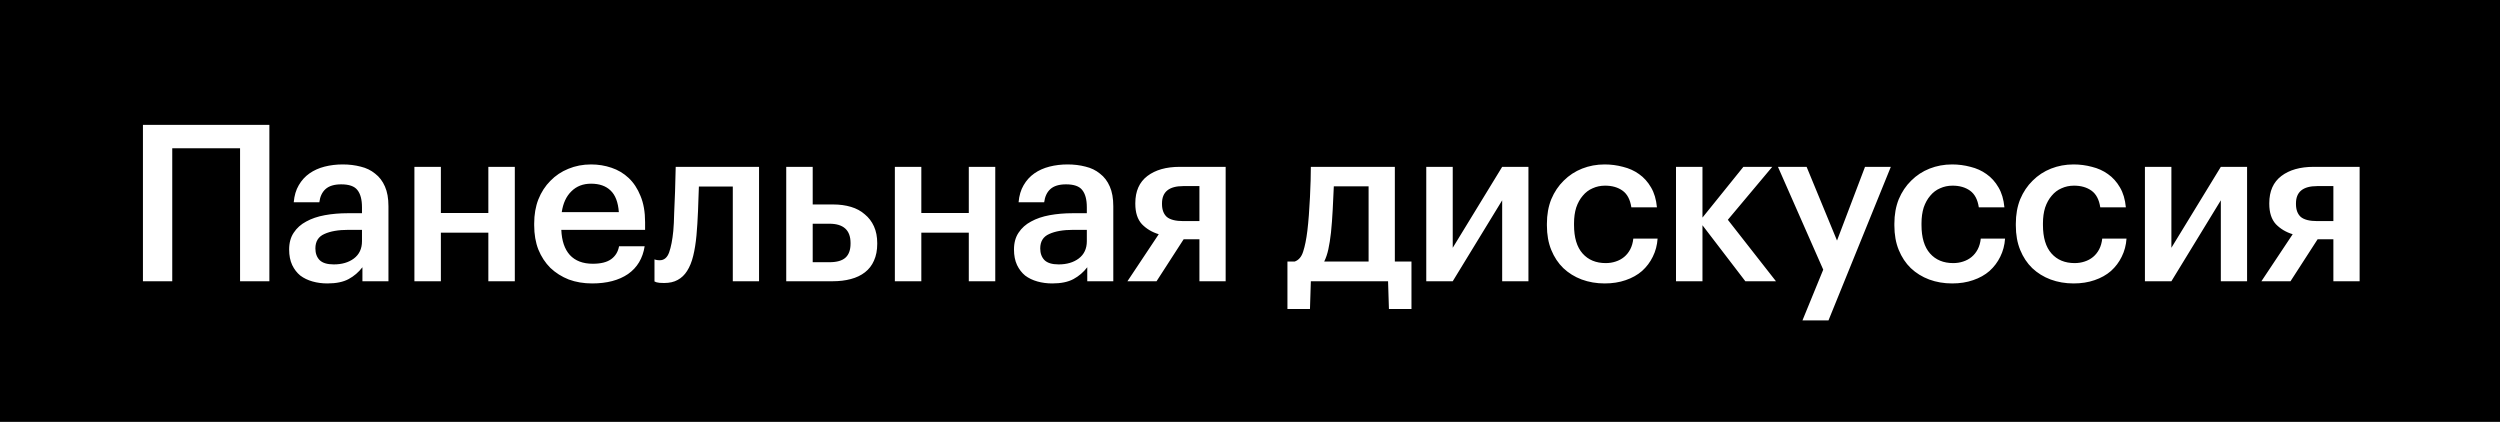 <?xml version="1.0" encoding="UTF-8"?> <svg xmlns="http://www.w3.org/2000/svg" width="160" height="27" viewBox="0 0 160 27" fill="none"><rect width="160" height="27" fill="black"></rect><path d="M15.364 9.488H11.024V18H9.148V7.99H17.24V18H15.364V9.488ZM20.955 18.14C20.619 18.14 20.301 18.098 20.003 18.014C19.704 17.93 19.443 17.804 19.219 17.636C19.004 17.459 18.831 17.235 18.701 16.964C18.57 16.684 18.505 16.353 18.505 15.97C18.505 15.541 18.603 15.181 18.799 14.892C18.995 14.593 19.261 14.355 19.597 14.178C19.933 13.991 20.329 13.856 20.787 13.772C21.244 13.688 21.734 13.646 22.257 13.646H23.167V13.268C23.167 12.773 23.069 12.405 22.873 12.162C22.686 11.919 22.341 11.798 21.837 11.798C21.389 11.798 21.053 11.901 20.829 12.106C20.614 12.302 20.483 12.582 20.437 12.946H18.799C18.836 12.517 18.943 12.153 19.121 11.854C19.298 11.546 19.527 11.294 19.807 11.098C20.087 10.902 20.409 10.757 20.773 10.664C21.137 10.571 21.524 10.524 21.935 10.524C22.345 10.524 22.728 10.571 23.083 10.664C23.437 10.748 23.745 10.897 24.007 11.112C24.277 11.317 24.487 11.593 24.637 11.938C24.786 12.274 24.861 12.694 24.861 13.198V18H23.195V17.104C22.952 17.421 22.658 17.673 22.313 17.86C21.967 18.047 21.515 18.14 20.955 18.14ZM21.361 16.922C21.883 16.922 22.313 16.796 22.649 16.544C22.994 16.283 23.167 15.914 23.167 15.438V14.71H22.299C21.655 14.71 21.141 14.799 20.759 14.976C20.376 15.144 20.185 15.452 20.185 15.9C20.185 16.208 20.273 16.455 20.451 16.642C20.637 16.829 20.941 16.922 21.361 16.922ZM31.254 14.892H28.216V18H26.522V10.678H28.216V13.632H31.254V10.678H32.948V18H31.254V14.892ZM37.898 18.14C37.356 18.14 36.857 18.056 36.4 17.888C35.952 17.711 35.56 17.463 35.224 17.146C34.897 16.819 34.64 16.427 34.454 15.97C34.276 15.513 34.188 14.995 34.188 14.416V14.304C34.188 13.735 34.276 13.221 34.454 12.764C34.64 12.297 34.897 11.901 35.224 11.574C35.55 11.238 35.933 10.981 36.372 10.804C36.82 10.617 37.305 10.524 37.828 10.524C38.285 10.524 38.719 10.594 39.13 10.734C39.55 10.874 39.918 11.093 40.236 11.392C40.553 11.691 40.805 12.073 40.992 12.54C41.188 13.007 41.286 13.567 41.286 14.22V14.71H35.924C35.952 15.41 36.134 15.947 36.47 16.32C36.815 16.693 37.305 16.88 37.94 16.88C38.453 16.88 38.845 16.782 39.116 16.586C39.386 16.39 39.554 16.115 39.62 15.76H41.258C41.136 16.535 40.782 17.127 40.194 17.538C39.606 17.939 38.84 18.14 37.898 18.14ZM39.606 13.576C39.559 12.941 39.382 12.479 39.074 12.19C38.775 11.901 38.36 11.756 37.828 11.756C37.314 11.756 36.894 11.919 36.568 12.246C36.241 12.563 36.036 13.007 35.952 13.576H39.606ZM44.575 15.06C44.529 15.555 44.459 15.993 44.365 16.376C44.272 16.759 44.141 17.081 43.973 17.342C43.815 17.594 43.614 17.785 43.371 17.916C43.138 18.047 42.849 18.112 42.503 18.112C42.279 18.112 42.121 18.098 42.027 18.07C41.971 18.051 41.925 18.033 41.887 18.014V16.6C41.906 16.609 41.934 16.619 41.971 16.628C42.046 16.647 42.13 16.656 42.223 16.656C42.503 16.656 42.704 16.488 42.825 16.152C42.947 15.807 43.035 15.349 43.091 14.78C43.119 14.472 43.138 14.089 43.147 13.632C43.166 13.165 43.185 12.713 43.203 12.274C43.222 11.761 43.236 11.229 43.245 10.678H48.579V18H46.899V11.938H44.729C44.72 12.181 44.711 12.437 44.701 12.708C44.692 12.969 44.683 13.235 44.673 13.506C44.664 13.777 44.65 14.047 44.631 14.318C44.613 14.579 44.594 14.827 44.575 15.06ZM50.319 10.678H52.013V13.086H53.329C53.74 13.086 54.118 13.137 54.463 13.24C54.808 13.343 55.102 13.501 55.345 13.716C55.597 13.921 55.793 14.178 55.933 14.486C56.073 14.794 56.143 15.153 56.143 15.564V15.606C56.143 16.017 56.073 16.376 55.933 16.684C55.802 16.983 55.611 17.23 55.359 17.426C55.107 17.622 54.804 17.767 54.449 17.86C54.104 17.953 53.716 18 53.287 18H50.319V10.678ZM53.077 16.782C53.553 16.782 53.898 16.684 54.113 16.488C54.328 16.292 54.435 15.993 54.435 15.592V15.55C54.435 14.729 53.982 14.318 53.077 14.318H52.013V16.782H53.077ZM62.003 14.892H58.965V18H57.271V10.678H58.965V13.632H62.003V10.678H63.697V18H62.003V14.892ZM67.345 18.14C67.009 18.14 66.692 18.098 66.393 18.014C66.094 17.93 65.833 17.804 65.609 17.636C65.394 17.459 65.222 17.235 65.091 16.964C64.96 16.684 64.895 16.353 64.895 15.97C64.895 15.541 64.993 15.181 65.189 14.892C65.385 14.593 65.651 14.355 65.987 14.178C66.323 13.991 66.72 13.856 67.177 13.772C67.634 13.688 68.124 13.646 68.647 13.646H69.557V13.268C69.557 12.773 69.459 12.405 69.263 12.162C69.076 11.919 68.731 11.798 68.227 11.798C67.779 11.798 67.443 11.901 67.219 12.106C67.004 12.302 66.874 12.582 66.827 12.946H65.189C65.226 12.517 65.334 12.153 65.511 11.854C65.688 11.546 65.917 11.294 66.197 11.098C66.477 10.902 66.799 10.757 67.163 10.664C67.527 10.571 67.914 10.524 68.325 10.524C68.736 10.524 69.118 10.571 69.473 10.664C69.828 10.748 70.136 10.897 70.397 11.112C70.668 11.317 70.878 11.593 71.027 11.938C71.176 12.274 71.251 12.694 71.251 13.198V18H69.585V17.104C69.342 17.421 69.048 17.673 68.703 17.86C68.358 18.047 67.905 18.14 67.345 18.14ZM67.751 16.922C68.274 16.922 68.703 16.796 69.039 16.544C69.384 16.283 69.557 15.914 69.557 15.438V14.71H68.689C68.045 14.71 67.532 14.799 67.149 14.976C66.766 15.144 66.575 15.452 66.575 15.9C66.575 16.208 66.664 16.455 66.841 16.642C67.028 16.829 67.331 16.922 67.751 16.922ZM75.727 11.91C74.821 11.91 74.368 12.279 74.368 13.016V13.058C74.368 13.422 74.471 13.697 74.677 13.884C74.891 14.061 75.241 14.15 75.727 14.15H76.763V11.91H75.727ZM74.019 18H72.156L74.159 14.99C73.729 14.859 73.37 14.645 73.081 14.346C72.8 14.038 72.66 13.604 72.66 13.044V13.002C72.66 12.237 72.917 11.658 73.43 11.266C73.944 10.874 74.635 10.678 75.502 10.678H78.442V18H76.763V15.312H75.754L74.019 18ZM85.182 14.892C85.135 15.303 85.079 15.657 85.014 15.956C84.948 16.255 84.86 16.516 84.748 16.74H87.59V11.924H85.364C85.345 12.372 85.322 12.867 85.294 13.408C85.266 13.949 85.228 14.444 85.182 14.892ZM83.838 19.778H82.396V16.74H82.858C83.119 16.647 83.301 16.432 83.404 16.096C83.516 15.751 83.604 15.312 83.67 14.78C83.707 14.472 83.74 14.131 83.768 13.758C83.796 13.375 83.819 12.997 83.838 12.624C83.856 12.251 83.87 11.896 83.88 11.56C83.889 11.215 83.894 10.921 83.894 10.678H89.27V16.74H90.334V19.778H88.892L88.836 18H83.894L83.838 19.778ZM91.281 18V10.678H92.975V15.858L96.139 10.678H97.82V18H96.139V12.82L92.975 18H91.281ZM102.698 18.14C102.175 18.14 101.685 18.056 101.228 17.888C100.78 17.72 100.388 17.477 100.052 17.16C99.725 16.843 99.468 16.455 99.282 15.998C99.095 15.541 99.002 15.018 99.002 14.43V14.318C99.002 13.739 99.095 13.217 99.282 12.75C99.478 12.283 99.744 11.887 100.08 11.56C100.416 11.224 100.808 10.967 101.256 10.79C101.704 10.613 102.184 10.524 102.698 10.524C103.099 10.524 103.491 10.575 103.874 10.678C104.256 10.771 104.597 10.925 104.896 11.14C105.204 11.355 105.46 11.639 105.666 11.994C105.871 12.339 105.997 12.764 106.044 13.268H104.406C104.331 12.773 104.144 12.419 103.846 12.204C103.547 11.989 103.174 11.882 102.726 11.882C102.436 11.882 102.17 11.938 101.928 12.05C101.685 12.153 101.475 12.311 101.298 12.526C101.12 12.731 100.98 12.983 100.878 13.282C100.784 13.581 100.738 13.917 100.738 14.29V14.402C100.738 15.205 100.92 15.811 101.284 16.222C101.648 16.633 102.142 16.838 102.768 16.838C102.992 16.838 103.202 16.805 103.398 16.74C103.603 16.675 103.785 16.577 103.944 16.446C104.102 16.315 104.233 16.152 104.336 15.956C104.438 15.76 104.504 15.531 104.532 15.27H106.086C106.058 15.69 105.955 16.077 105.778 16.432C105.61 16.777 105.381 17.081 105.092 17.342C104.802 17.594 104.452 17.79 104.042 17.93C103.64 18.07 103.192 18.14 102.698 18.14ZM108.958 14.416V18H107.264V10.678H108.958V13.926L111.576 10.678H113.424L110.582 14.066L113.662 18H111.702L108.958 14.416ZM116.687 17.258L113.789 10.678H115.623L117.569 15.396L119.361 10.678H121.013L117.023 20.506H115.357L116.687 17.258ZM124.936 18.14C124.413 18.14 123.923 18.056 123.466 17.888C123.018 17.72 122.626 17.477 122.29 17.16C121.963 16.843 121.707 16.455 121.52 15.998C121.333 15.541 121.24 15.018 121.24 14.43V14.318C121.24 13.739 121.333 13.217 121.52 12.75C121.716 12.283 121.982 11.887 122.318 11.56C122.654 11.224 123.046 10.967 123.494 10.79C123.942 10.613 124.423 10.524 124.936 10.524C125.337 10.524 125.729 10.575 126.112 10.678C126.495 10.771 126.835 10.925 127.134 11.14C127.442 11.355 127.699 11.639 127.904 11.994C128.109 12.339 128.235 12.764 128.282 13.268H126.644C126.569 12.773 126.383 12.419 126.084 12.204C125.785 11.989 125.412 11.882 124.964 11.882C124.675 11.882 124.409 11.938 124.166 12.05C123.923 12.153 123.713 12.311 123.536 12.526C123.359 12.731 123.219 12.983 123.116 13.282C123.023 13.581 122.976 13.917 122.976 14.29V14.402C122.976 15.205 123.158 15.811 123.522 16.222C123.886 16.633 124.381 16.838 125.006 16.838C125.23 16.838 125.44 16.805 125.636 16.74C125.841 16.675 126.023 16.577 126.182 16.446C126.341 16.315 126.471 16.152 126.574 15.956C126.677 15.76 126.742 15.531 126.77 15.27H128.324C128.296 15.69 128.193 16.077 128.016 16.432C127.848 16.777 127.619 17.081 127.33 17.342C127.041 17.594 126.691 17.79 126.28 17.93C125.879 18.07 125.431 18.14 124.936 18.14ZM132.709 18.14C132.186 18.14 131.696 18.056 131.239 17.888C130.791 17.72 130.399 17.477 130.063 17.16C129.736 16.843 129.479 16.455 129.293 15.998C129.106 15.541 129.013 15.018 129.013 14.43V14.318C129.013 13.739 129.106 13.217 129.293 12.75C129.489 12.283 129.755 11.887 130.091 11.56C130.427 11.224 130.819 10.967 131.267 10.79C131.715 10.613 132.195 10.524 132.709 10.524C133.11 10.524 133.502 10.575 133.885 10.678C134.267 10.771 134.608 10.925 134.907 11.14C135.215 11.355 135.471 11.639 135.677 11.994C135.882 12.339 136.008 12.764 136.055 13.268H134.417C134.342 12.773 134.155 12.419 133.857 12.204C133.558 11.989 133.185 11.882 132.737 11.882C132.447 11.882 132.181 11.938 131.939 12.05C131.696 12.153 131.486 12.311 131.309 12.526C131.131 12.731 130.991 12.983 130.889 13.282C130.795 13.581 130.749 13.917 130.749 14.29V14.402C130.749 15.205 130.931 15.811 131.295 16.222C131.659 16.633 132.153 16.838 132.779 16.838C133.003 16.838 133.213 16.805 133.409 16.74C133.614 16.675 133.796 16.577 133.955 16.446C134.113 16.315 134.244 16.152 134.347 15.956C134.449 15.76 134.515 15.531 134.543 15.27H136.097C136.069 15.69 135.966 16.077 135.789 16.432C135.621 16.777 135.392 17.081 135.103 17.342C134.813 17.594 134.463 17.79 134.053 17.93C133.651 18.07 133.203 18.14 132.709 18.14ZM137.275 18V10.678H138.969V15.858L142.133 10.678H143.813V18H142.133V12.82L138.969 18H137.275ZM148.3 11.91C147.394 11.91 146.942 12.279 146.942 13.016V13.058C146.942 13.422 147.044 13.697 147.25 13.884C147.464 14.061 147.814 14.15 148.3 14.15H149.336V11.91H148.3ZM146.592 18H144.73L146.732 14.99C146.302 14.859 145.943 14.645 145.654 14.346C145.374 14.038 145.234 13.604 145.234 13.044V13.002C145.234 12.237 145.49 11.658 146.004 11.266C146.517 10.874 147.208 10.678 148.076 10.678H151.016V18H149.336V15.312H148.328L146.592 18Z" fill="white"></path></svg> 
